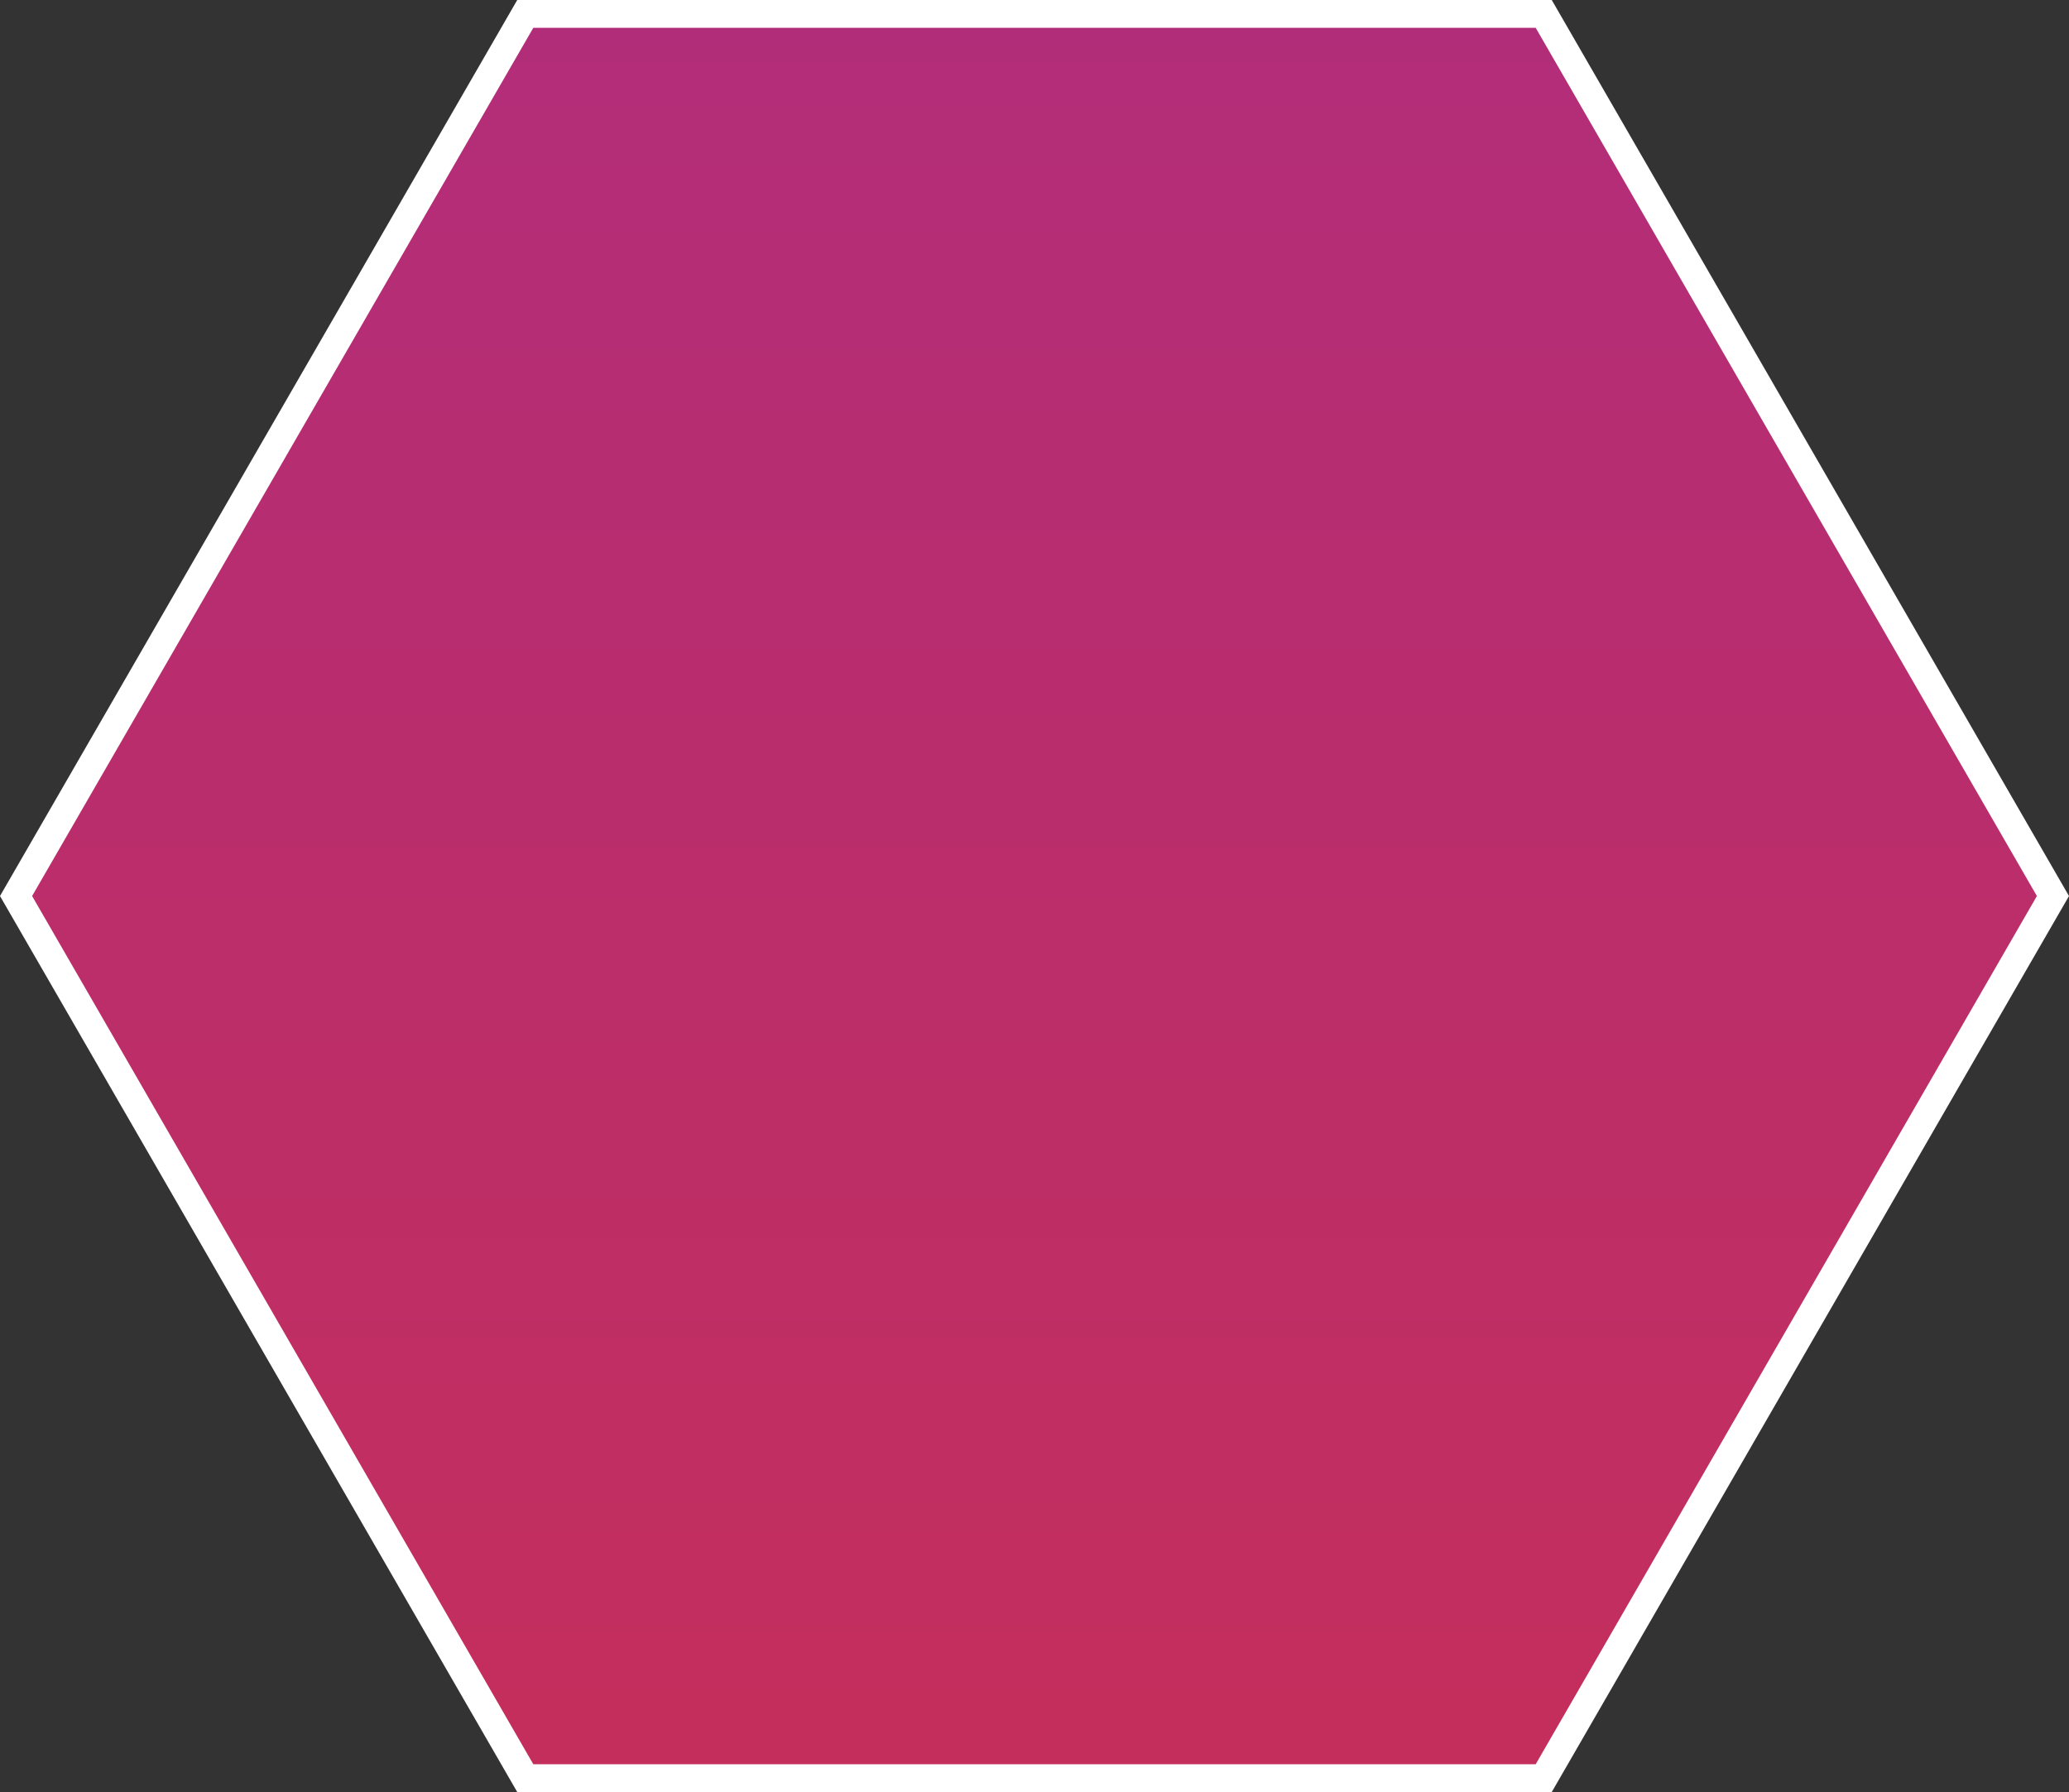 <!-- Generator: Adobe Illustrator 19.2.0, SVG Export Plug-In  -->
<svg version="1.1"
	 xmlns="http://www.w3.org/2000/svg" xmlns:xlink="http://www.w3.org/1999/xlink" xmlns:a="http://ns.adobe.com/AdobeSVGViewerExtensions/3.0/"
	 x="0px" y="0px" width="297.619px" height="257.745px" viewBox="0 0 297.619 257.745"
	 style="enable-background:new 0 0 297.619 257.745;" xml:space="preserve">
<rect x="0" y="0" width="297.619" height="257.745" fill="#333333" stroke="none"/>
<style type="text/css">
	.st0{fill:url(#SVGID_1_);stroke:#FFFFFF;stroke-width:4;stroke-miterlimit:10;}
	.st1{fill:url(#SVGID_2_);stroke:#FFFFFF;stroke-width:4;stroke-miterlimit:10;}
</style>
<defs>
</defs>
<linearGradient id="SVGID_1_" gradientUnits="userSpaceOnUse" x1="148.809" y1="255.745" x2="148.809" y2="2">
	<stop  offset="0" style="stop-color:#C42E5C"/>
	<stop  offset="1" style="stop-color:#B22D79"/>
</linearGradient>
<polygon class="st0" points="75.559,255.745 2.309,128.873 75.559,2 222.059,2 295.309,128.873 222.059,255.745 "/>
</svg>